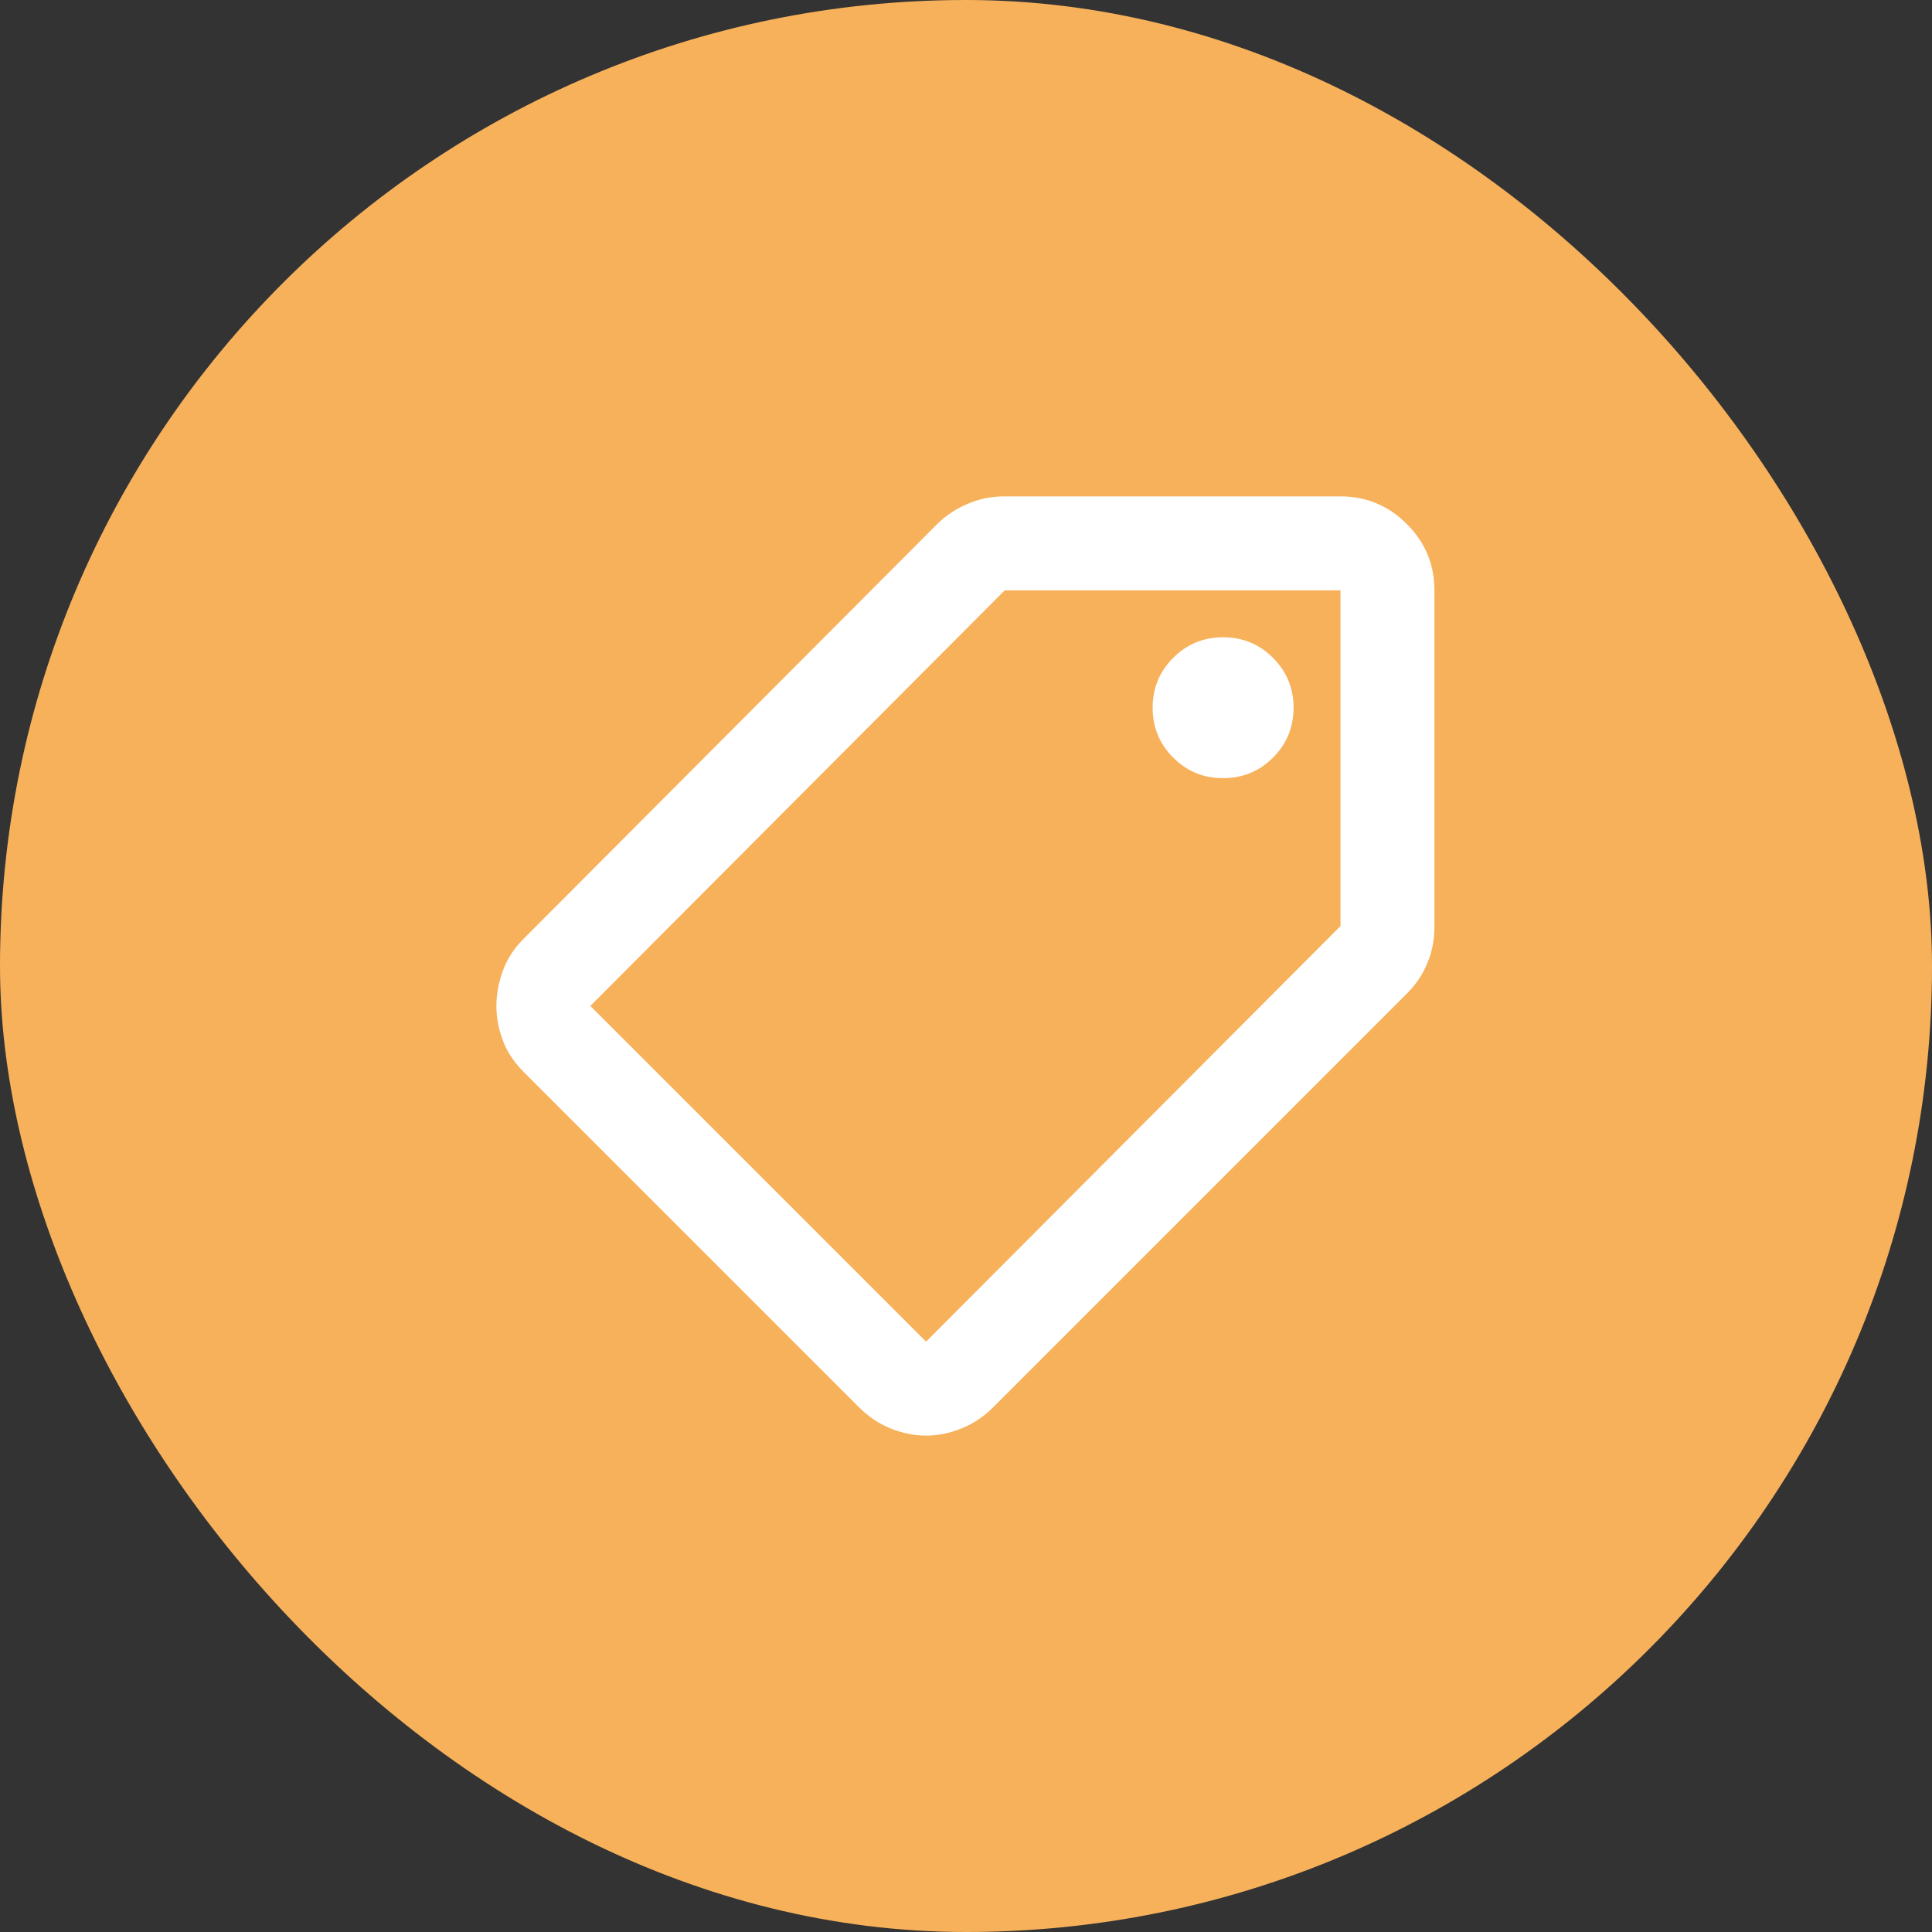<svg xmlns="http://www.w3.org/2000/svg" width="48" height="48" viewBox="0 0 48 48" fill="none">
  <rect x="0" y="0" width="48" height="48" fill="#333333" stroke="none"/>
  <rect width="48" height="48" rx="24" fill="#F8B15B"/>
  <mask id="mask0_6726_1708" style="mask-type:alpha" maskUnits="userSpaceOnUse" x="10" y="10" width="28" height="28">
    <rect x="10" y="10" width="28" height="28" fill="#D9D9D9"/>
  </mask>
  <g mask="url(#mask0_6726_1708)">
    <path d="M23.008 35.667C22.717 35.667 22.425 35.608 22.133 35.492C21.842 35.375 21.579 35.2 21.346 34.967L13.004 26.625C12.771 26.392 12.601 26.134 12.494 25.852C12.387 25.57 12.333 25.283 12.333 24.992C12.333 24.7 12.387 24.408 12.494 24.117C12.601 23.825 12.771 23.562 13.004 23.329L23.271 13.033C23.485 12.819 23.738 12.649 24.029 12.523C24.321 12.397 24.622 12.333 24.933 12.333H33.304C33.946 12.333 34.495 12.562 34.952 13.019C35.409 13.476 35.638 14.025 35.638 14.667V23.038C35.638 23.349 35.579 23.645 35.462 23.927C35.346 24.209 35.181 24.457 34.967 24.671L24.671 34.967C24.438 35.2 24.175 35.375 23.883 35.492C23.592 35.608 23.3 35.667 23.008 35.667ZM23.008 33.333L33.304 23.008V14.667H24.962L14.667 24.992L23.008 33.333ZM30.387 19.333C30.874 19.333 31.287 19.163 31.627 18.823C31.967 18.483 32.138 18.07 32.138 17.583C32.138 17.097 31.967 16.684 31.627 16.344C31.287 16.003 30.874 15.833 30.387 15.833C29.901 15.833 29.488 16.003 29.148 16.344C28.808 16.684 28.637 17.097 28.637 17.583C28.637 18.07 28.808 18.483 29.148 18.823C29.488 19.163 29.901 19.333 30.387 19.333Z" fill="white"/>
  </g>
</svg>